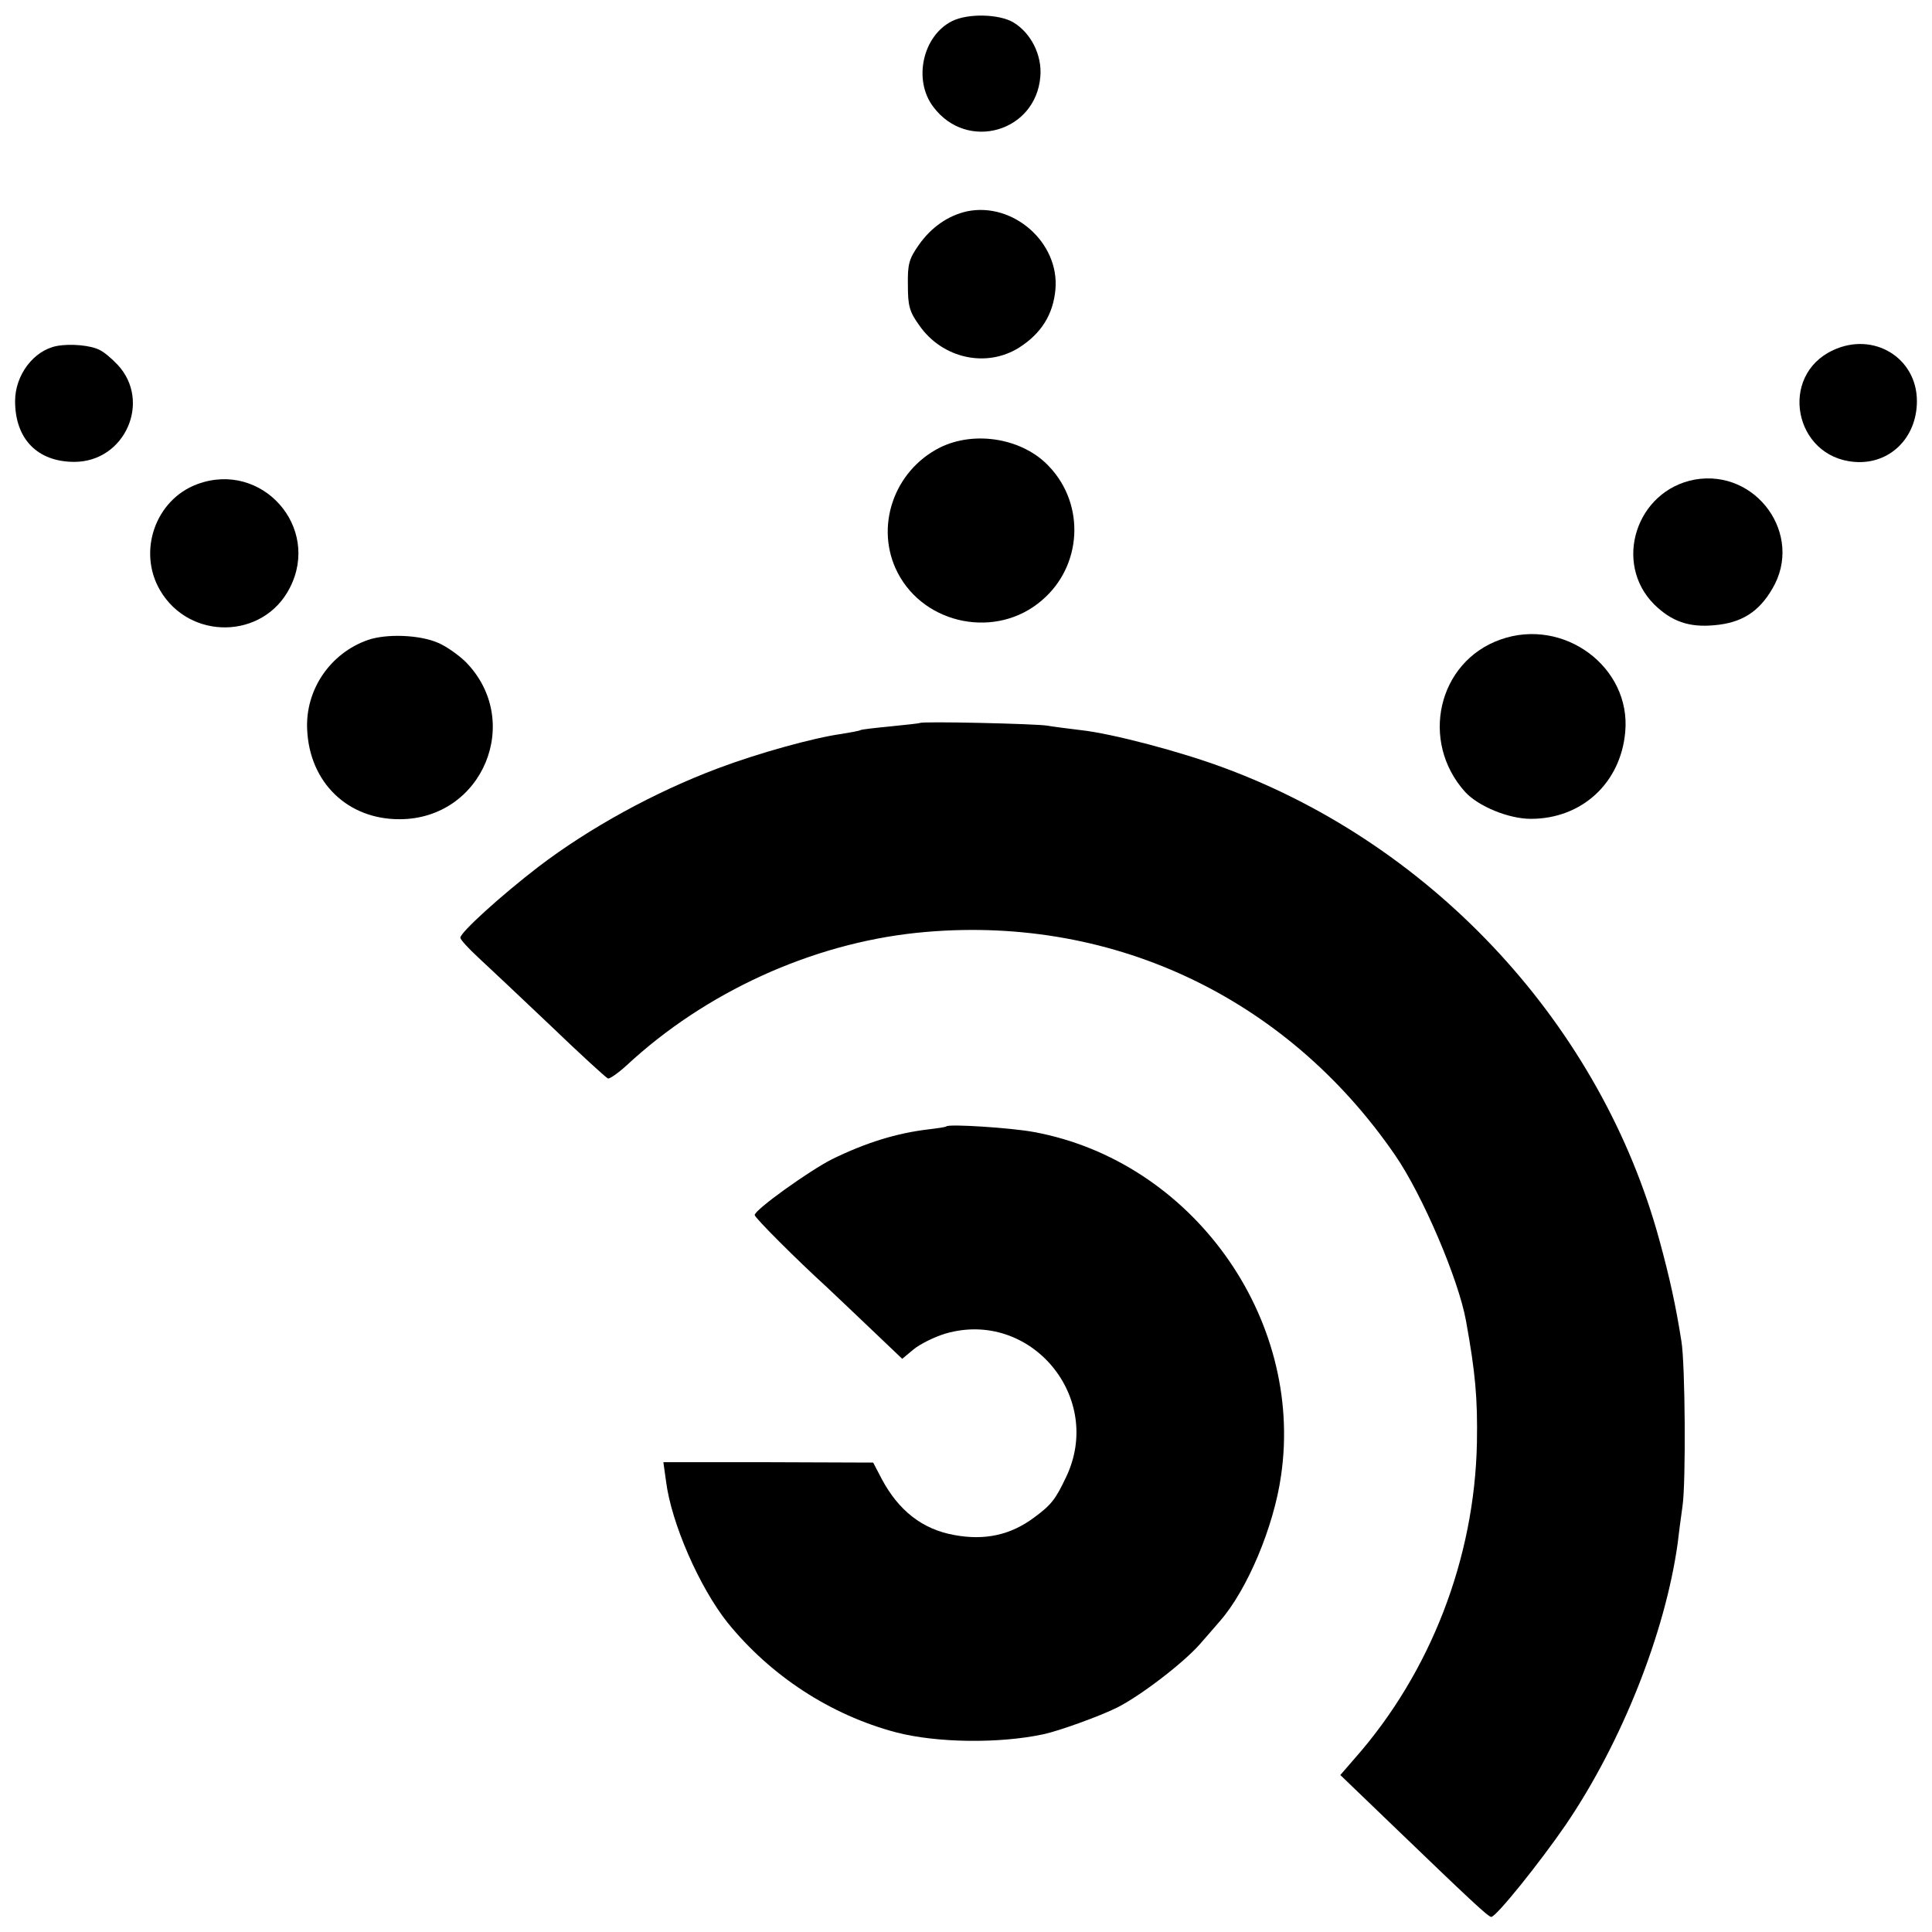 <?xml version="1.0" standalone="no"?>
<!DOCTYPE svg PUBLIC "-//W3C//DTD SVG 20010904//EN"
 "http://www.w3.org/TR/2001/REC-SVG-20010904/DTD/svg10.dtd">
<svg version="1.0" xmlns="http://www.w3.org/2000/svg"
 width="512pt" height="512pt" viewBox="0 0 512 512"
 preserveAspectRatio="xMidYMid meet">
<g transform="translate(0,512) scale(0.1,-0.1)"
fill="#000000" stroke="none">
<path d="M2523 5064 c-78 -39 -104 -157 -49 -228 89 -118 271 -66 283 81 5 57
-25 116 -72 144 -38 22 -120 24 -162 3z"/>
<path d="M2563 4560 c-50 -11 -95 -42 -128 -89 -26 -37 -30 -51 -29 -107 0
-54 4 -70 30 -106 61 -88 178 -114 265 -59 58 37 90 87 96 154 11 124 -112
232 -234 207z"/>
<path d="M150 4203 c-61 -12 -110 -77 -110 -146 0 -100 59 -161 157 -161 134
0 205 160 115 257 -15 16 -36 34 -47 39 -23 13 -79 18 -115 11z"/>
<path d="M4858 4192 c-145 -67 -104 -283 56 -296 93 -8 166 63 166 161 0 115
-115 185 -222 135z"/>
<path d="M2491 3934 c-123 -62 -174 -212 -112 -332 72 -139 263 -176 382 -73
106 90 116 252 20 354 -69 75 -197 97 -290 51z"/>
<path d="M4491 3849 c-155 -29 -217 -221 -107 -331 46 -45 92 -61 158 -55 73
6 119 35 155 97 84 142 -42 318 -206 289z"/>
<path d="M523 3837 c-111 -41 -159 -178 -99 -281 78 -134 274 -131 344 6 83
161 -74 338 -245 275z"/>
<path d="M975 3424 c-100 -35 -166 -132 -161 -237 6 -141 108 -239 246 -238
220 1 328 262 173 418 -19 18 -50 40 -71 49 -49 22 -138 25 -187 8z"/>
<path d="M3976 3425 c-166 -59 -214 -270 -93 -404 35 -38 115 -71 174 -71 135
0 238 95 250 230 16 172 -163 305 -331 245z"/>
<path d="M2438 3204 c-2 -1 -37 -5 -78 -9 -41 -4 -77 -8 -80 -10 -3 -2 -26 -6
-50 -10 -73 -10 -221 -51 -327 -91 -168 -63 -341 -158 -476 -261 -99 -76 -207
-174 -207 -188 0 -5 21 -28 48 -53 26 -24 112 -105 191 -180 79 -76 147 -138
152 -140 4 -2 27 14 50 35 209 194 490 322 769 351 507 52 976 -166 1267 -589
73 -106 168 -329 188 -439 25 -138 31 -206 29 -323 -6 -307 -123 -609 -323
-836 l-39 -45 131 -126 c215 -207 261 -250 269 -250 13 0 128 143 198 245 148
218 263 508 296 745 2 19 8 64 13 100 9 63 7 374 -3 435 -15 96 -32 172 -58
267 -154 567 -594 1045 -1151 1252 -117 44 -300 92 -382 101 -33 4 -73 9 -90
12 -30 5 -333 12 -337 7z"/>
<path d="M2508 2135 c-2 -2 -23 -5 -48 -8 -84 -10 -165 -35 -255 -79 -61 -31
-205 -134 -205 -148 0 -7 111 -118 190 -190 19 -18 72 -68 118 -112 l83 -79
30 25 c17 14 55 33 85 42 225 65 421 -169 319 -381 -28 -59 -39 -73 -85 -107
-62 -46 -130 -61 -211 -46 -84 15 -147 64 -192 148 l-23 44 -278 1 -278 0 7
-50 c14 -112 89 -282 163 -375 114 -141 273 -245 447 -291 108 -28 273 -30
390 -5 42 9 150 48 196 71 63 32 175 118 219 168 19 22 43 49 53 61 72 82 143
250 162 386 61 419 -237 833 -655 910 -58 11 -225 22 -232 15z"/>
</g>
</svg>
